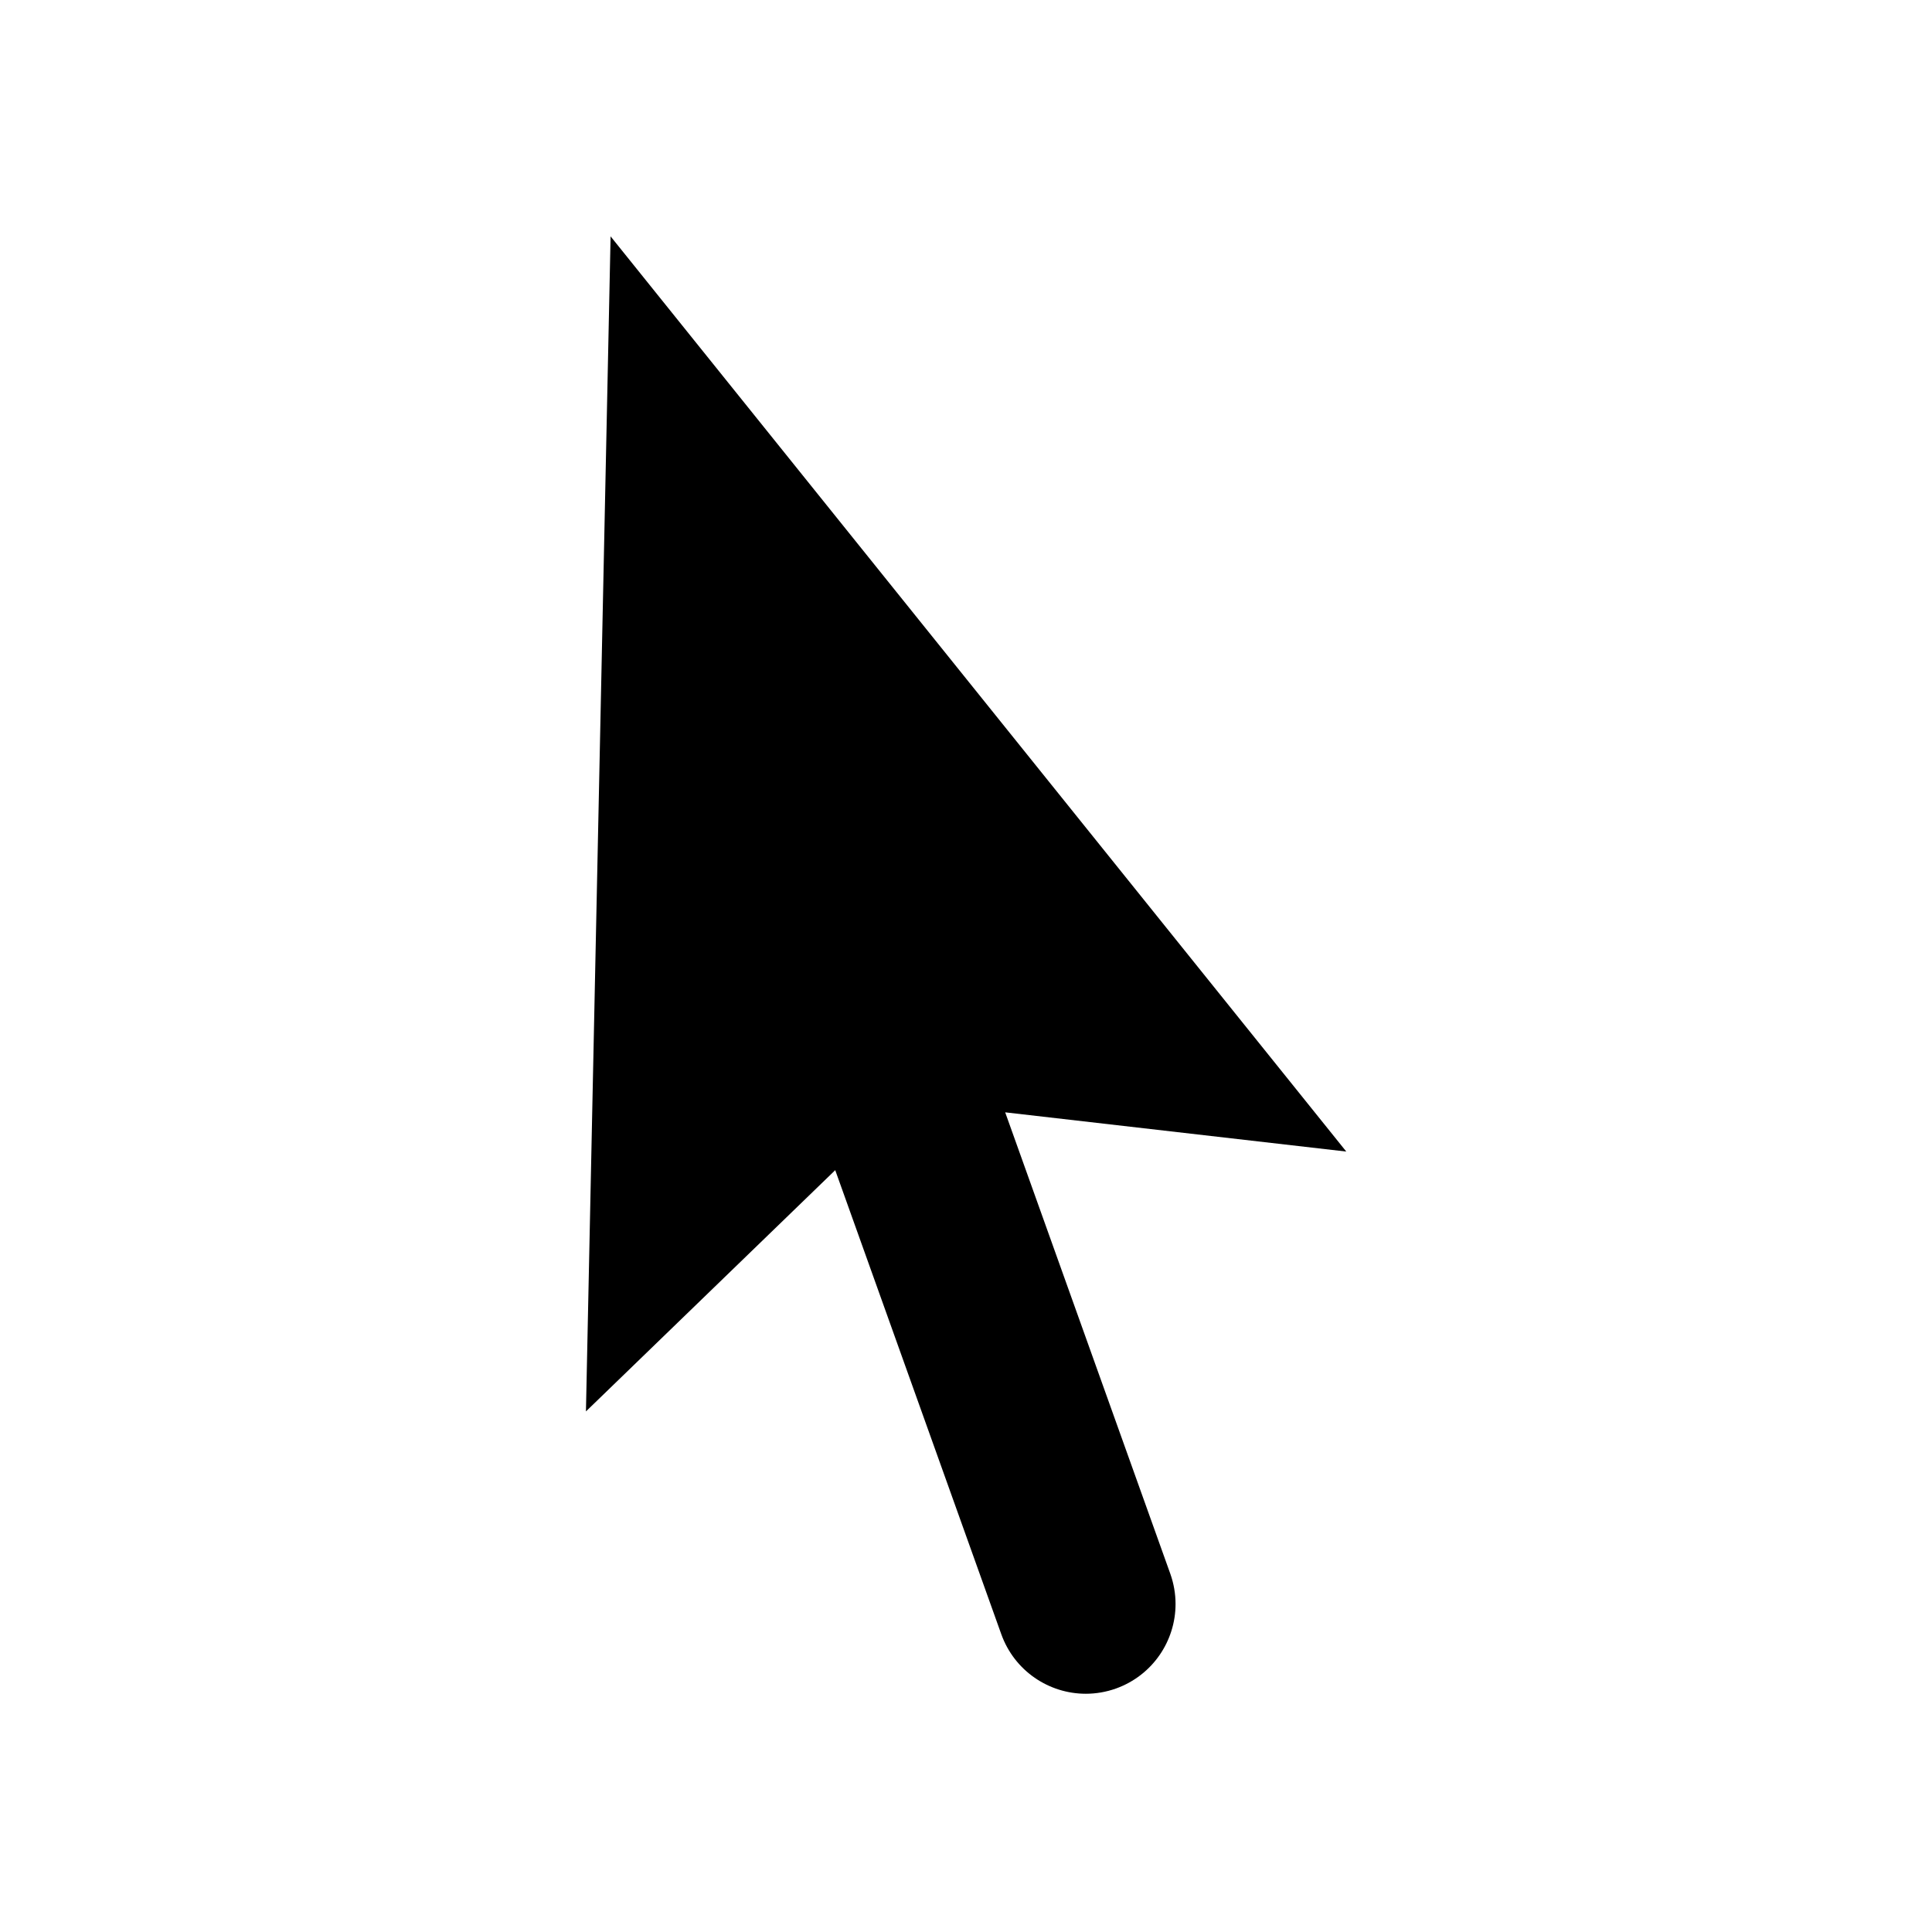 <svg xmlns="http://www.w3.org/2000/svg" viewBox="0 0 512 512"><path d="M266.384 294.779l90.394 10.395L161.812 62.637l-6.531 311.402 8.748-8.464 57.315-55.47 44.009 122.979c3.482 9.718 12.623 15.785 22.396 15.779 2.664 0 5.376-.452 8.011-1.394 9.714-3.492 15.78-12.63 15.772-22.396 0-2.665-.451-5.378-1.392-8.016l-43.756-122.278z"/></svg>